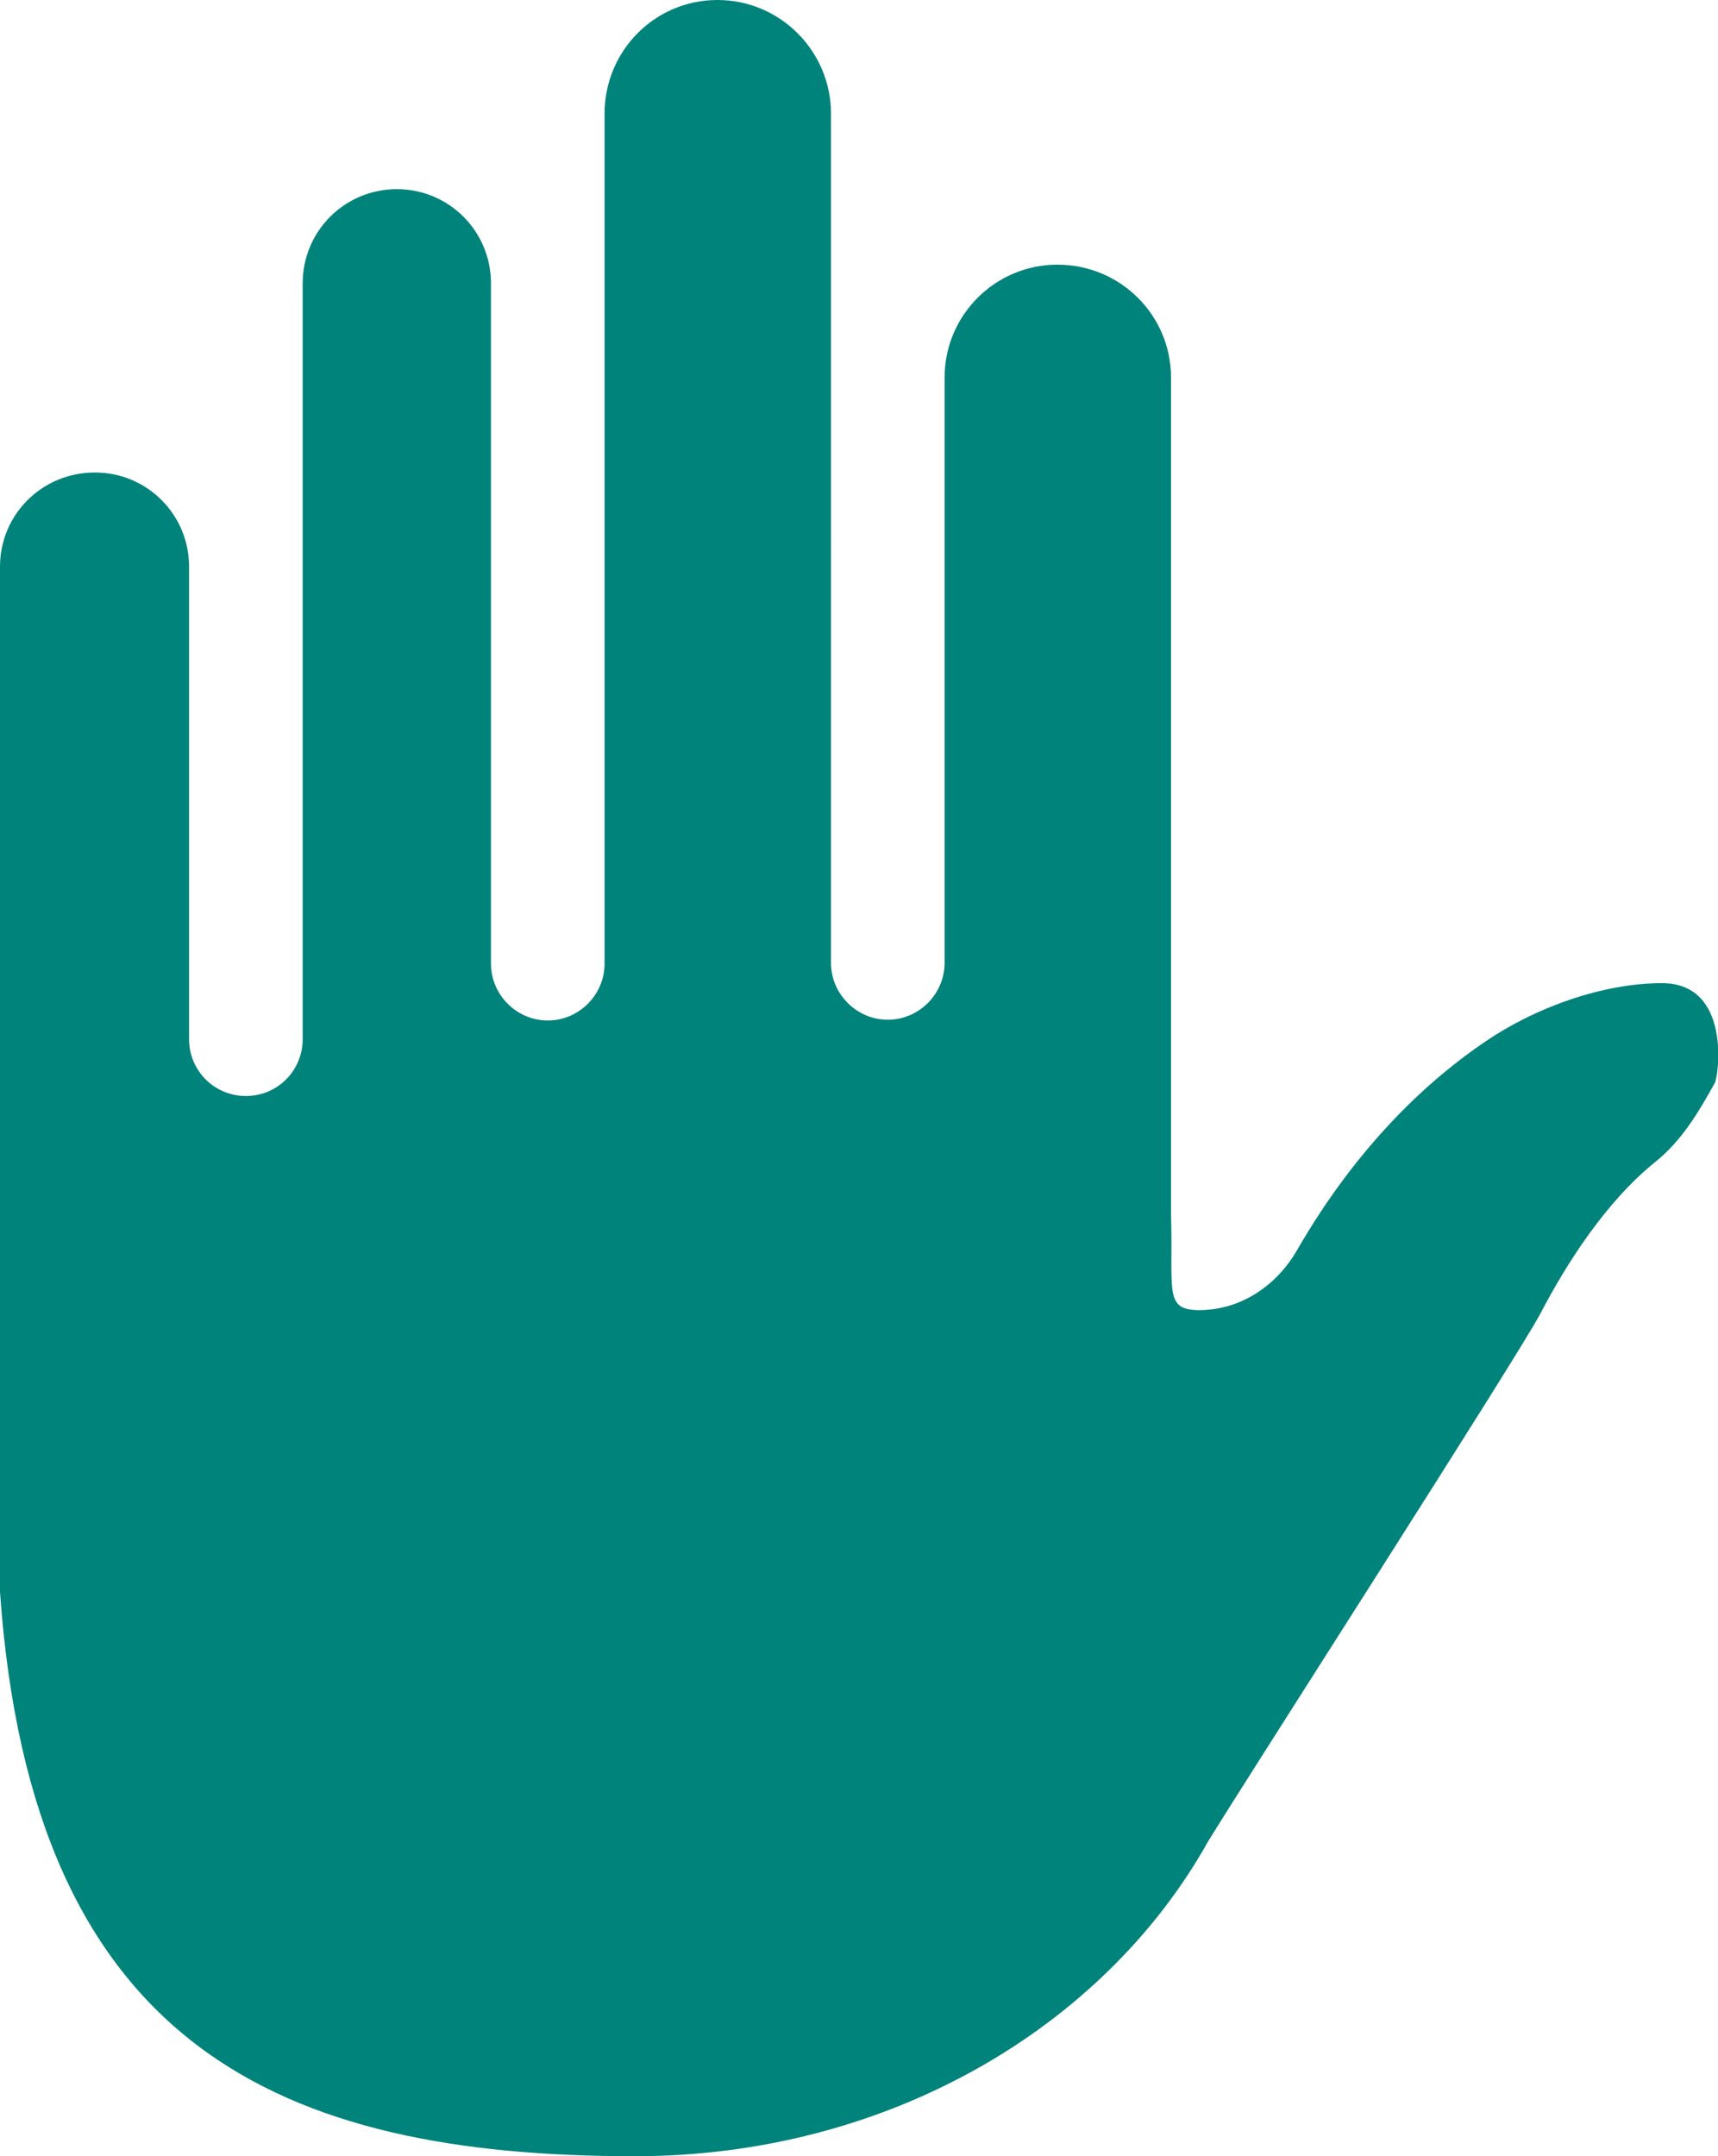 <?xml version="1.0" encoding="utf-8"?>
<!-- Generator: Adobe Illustrator 23.0.2, SVG Export Plug-In . SVG Version: 6.00 Build 0)  -->
<svg version="1.1" id="Ebene_1" xmlns="http://www.w3.org/2000/svg" xmlns:xlink="http://www.w3.org/1999/xlink" x="0px" y="0px"
	 viewBox="0 0 220.8 277" style="enable-background:new 0 0 220.8 277;" xml:space="preserve">
<style type="text/css">
	.st0{fill:#00837B;}
</style>
<g>
	<path class="st0" d="M121.4,48.5v75.2c0,4-3.3,7.3-7.3,7.3c-4,0-7.3-3.3-7.3-7.3V14.6c0-8-6.5-14.6-14.6-14.6
		c-8,0-14.5,6.5-14.5,14.6v109.2c0,4-3.3,7.3-7.3,7.3c-4,0-7.3-3.3-7.3-7.3V36.4c0-6.7-5.4-12.1-12.1-12.1
		c-6.7,0-12.1,5.4-12.1,12.1v97.1c0,4-3.2,7.3-7.3,7.3c-4,0-7.3-3.2-7.3-7.3V72.8c0-6.7-5.4-12.1-12.1-12.1h0
		C5.4,60.7,0,66.1,0,72.8v131.7C4.1,263.1,36.2,277,81.6,277c32.4,0,60.3-16.5,73.7-40.5c5.6-9.1,39.8-62.3,42.7-67.8
		c3.4-6.5,8.4-14.3,14.7-19.4c3.4-2.7,5.6-6.4,7.7-10.2c0.5-1,2.1-12.8-6.8-12.8c-7.7,0-16.4,3.2-22.7,7.5
		c-7.1,4.8-16.3,13.1-24.2,26.8c-2.6,4.5-7.1,7.6-12.3,7.7c-4.9,0.1-3.6-2.3-3.9-12.3V48.5c0-8-6.5-14.5-14.6-14.5
		C127.9,34,121.4,40.5,121.4,48.5L121.4,48.5z M121.4,48.5"/>
</g>
</svg>
